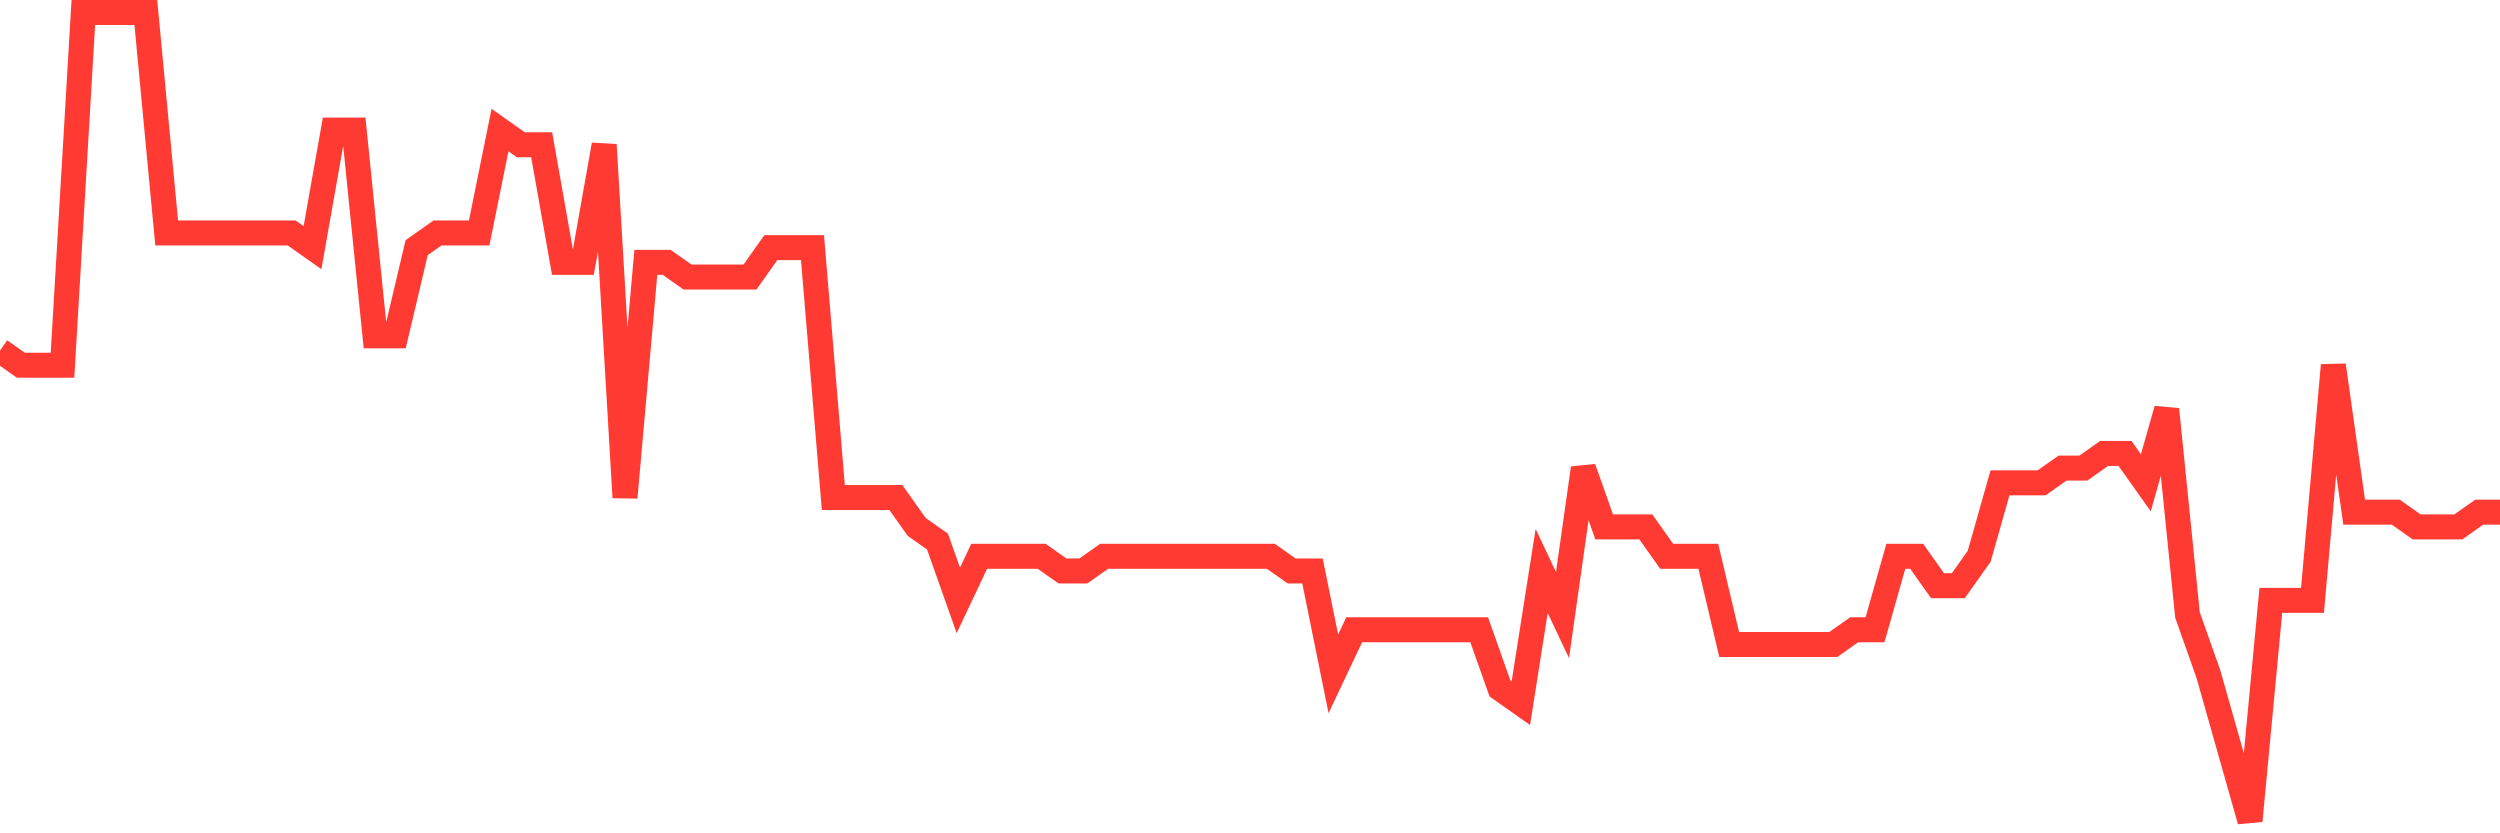 <svg
  xmlns="http://www.w3.org/2000/svg"
  xmlns:xlink="http://www.w3.org/1999/xlink"
  width="120"
  height="40"
  viewBox="0 0 120 40"
  preserveAspectRatio="none"
>
  <polyline
    points="0,16.825 1,17.531 2,17.531 3,17.531 4,0.6 5,0.6 6,0.6 7,0.6 8,11.182 9,11.182 10,11.182 11,11.182 12,11.182 13,11.182 14,11.182 15,11.887 16,6.244 17,6.244 18,16.12 19,16.12 20,11.887 21,11.182 22,11.182 23,11.182 24,6.244 25,6.949 26,6.949 27,12.593 28,12.593 29,6.949 30,23.88 31,12.593 32,12.593 33,13.298 34,13.298 35,13.298 36,13.298 37,11.887 38,11.887 39,11.887 40,23.88 41,23.88 42,23.88 43,23.88 44,25.291 45,25.996 46,28.818 47,26.702 48,26.702 49,26.702 50,26.702 51,27.407 52,27.407 53,26.702 54,26.702 55,26.702 56,26.702 57,26.702 58,26.702 59,26.702 60,26.702 61,26.702 62,27.407 63,27.407 64,32.345 65,30.229 66,30.229 67,30.229 68,30.229 69,30.229 70,30.229 71,30.229 72,33.051 73,33.756 74,27.407 75,29.524 76,22.469 77,25.291 78,25.291 79,25.291 80,26.702 81,26.702 82,26.702 83,30.935 84,30.935 85,30.935 86,30.935 87,30.935 88,30.935 89,30.229 90,30.229 91,26.702 92,26.702 93,28.113 94,28.113 95,26.702 96,23.175 97,23.175 98,23.175 99,22.469 100,22.469 101,21.764 102,21.764 103,23.175 104,19.647 105,29.524 106,32.345 107,35.873 108,39.4 109,28.818 110,28.818 111,28.818 112,17.531 113,24.585 114,24.585 115,24.585 116,25.291 117,25.291 118,25.291 119,24.585 120,24.585"
    fill="none"
    stroke="#ff3a33"
    stroke-width="1.2"
  >
  </polyline>
</svg>